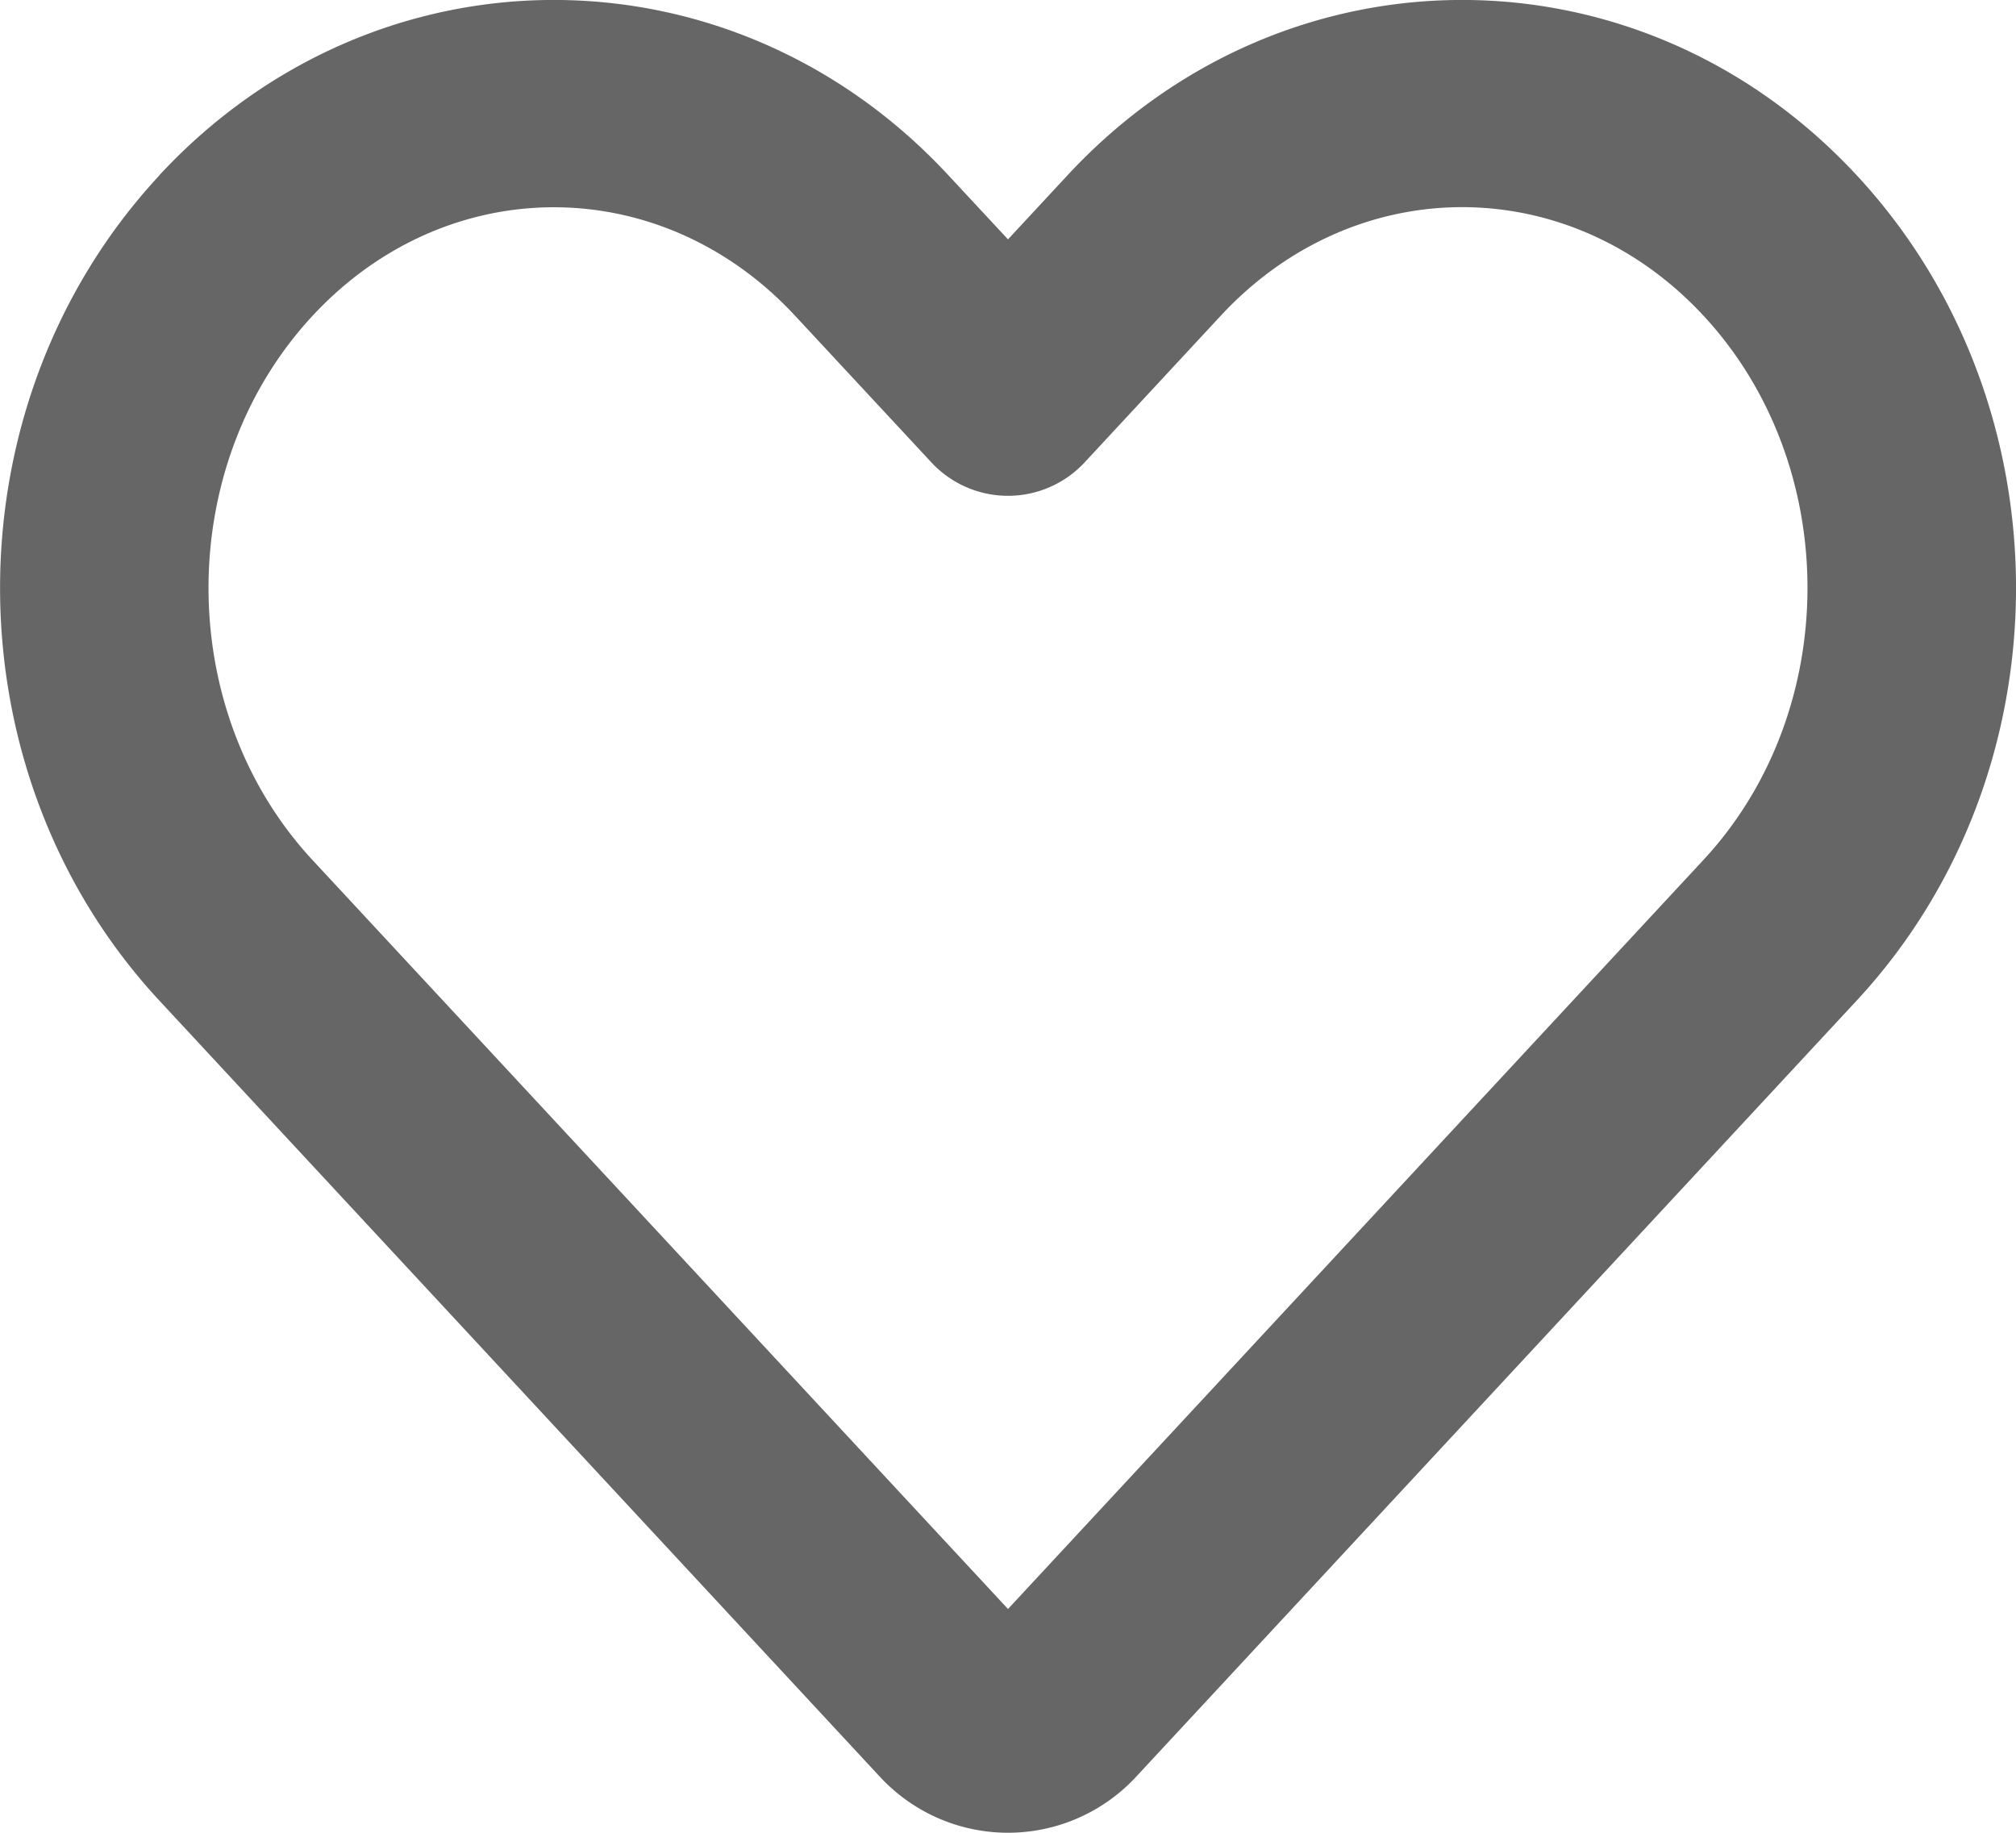 <svg width="22" height="20" viewBox="0 0 22 20" fill="none" xmlns="http://www.w3.org/2000/svg">
    <path fill-rule="evenodd" clip-rule="evenodd" d="M8.677 3.446c-1.465-1.579-3.8-1.579-5.266 0-1.514 1.63-1.514 4.309 0 5.94L11 17.558l7.589-8.174c1.514-1.63 1.514-4.309 0-5.94-1.466-1.578-3.8-1.578-5.266 0l-1.487 1.602a1.141 1.141 0 0 1-1.672 0L8.677 3.446zM1.739 1.912c2.366-2.55 6.244-2.55 8.61 0l.651.7.65-.7c2.367-2.55 6.245-2.55 8.611 0 2.319 2.497 2.319 6.51 0 9.007l-7.867 8.474a1.905 1.905 0 0 1-2.788 0L1.74 10.92c-2.319-2.497-2.319-6.51 0-9.007z" fill="#666"/>
</svg>
